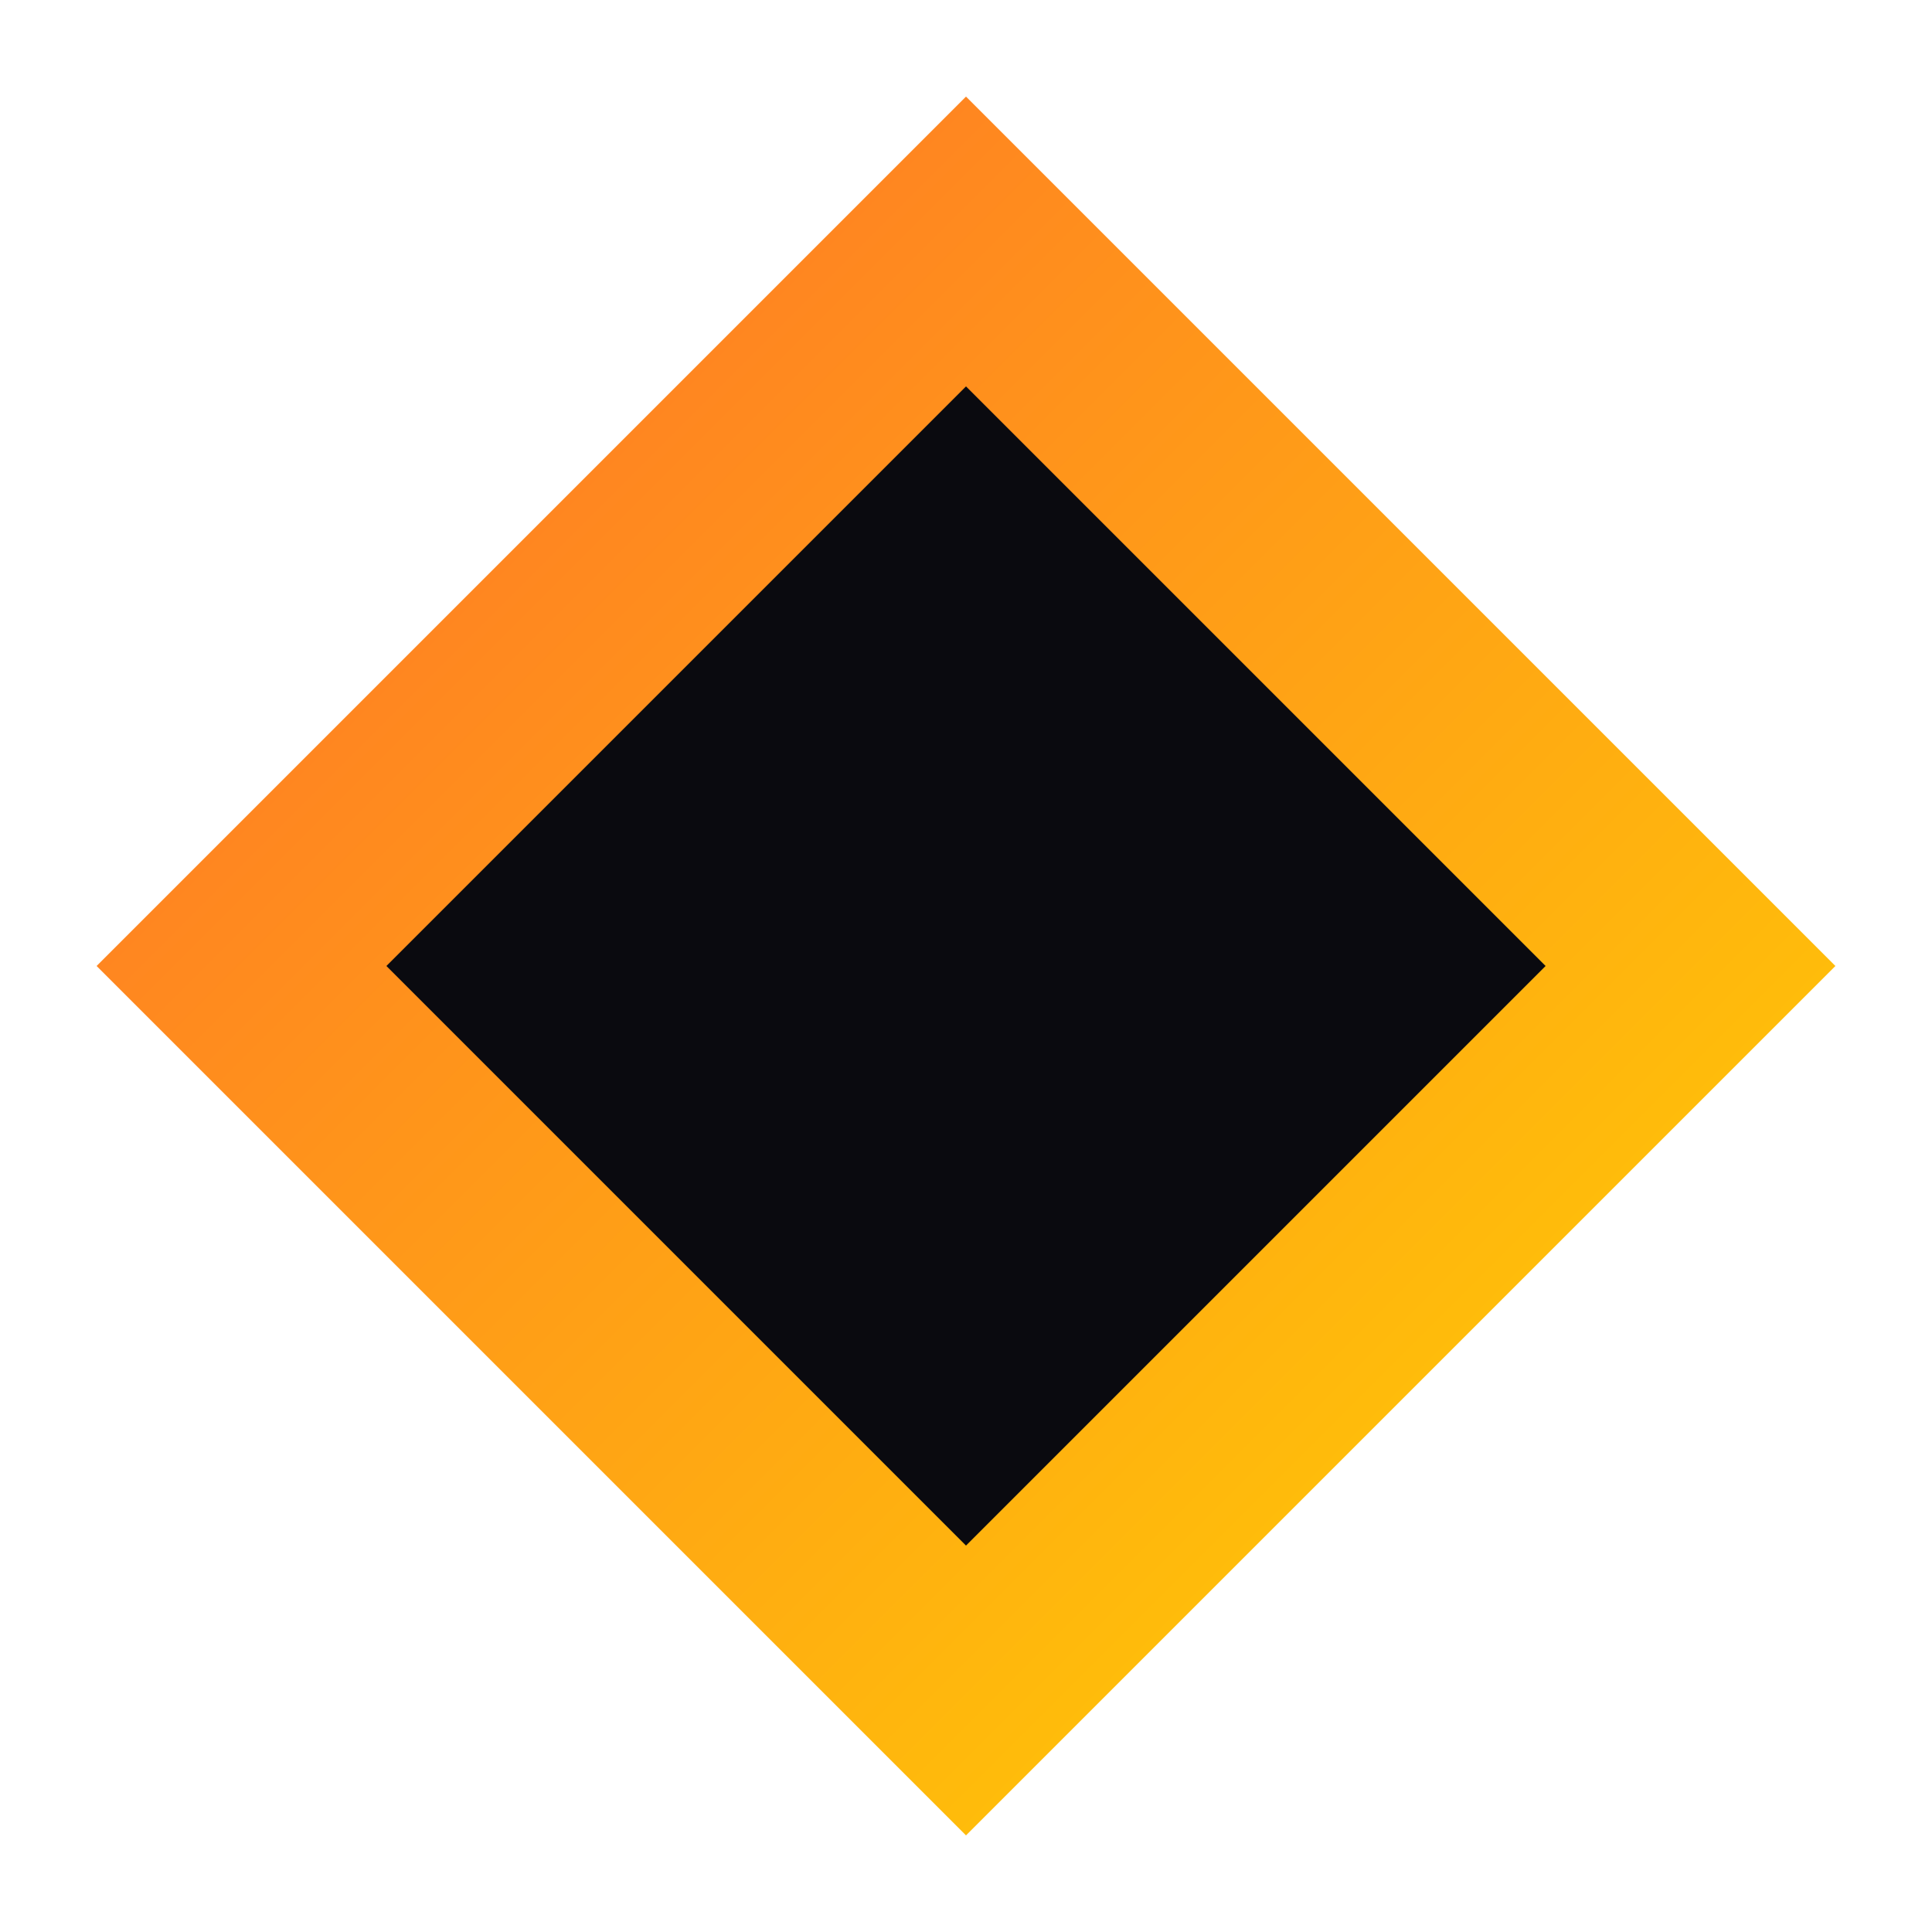 <svg width="40" height="40" viewBox="0 0 40 40" xmlns="http://www.w3.org/2000/svg">
    <defs>
        <linearGradient id="logoGradient" x1="0%" y1="0%" x2="100%" y2="100%">
            <stop offset="0%" style="stop-color:#ff6b2b"/> <!-- Primary orange -->
            <stop offset="100%" style="stop-color:#ffd700"/> <!-- Secondary yellow -->
        </linearGradient>
    </defs>
    <path d="M20 2
             L38 20
             L20 38
             L2 20
             Z" 
          fill="url(#logoGradient)"
          stroke="none"/>
    <path d="M20 8
             L32 20
             L20 32
             L8 20
             Z" 
          fill="#0a0a0f"
          stroke="none"/>
</svg>
